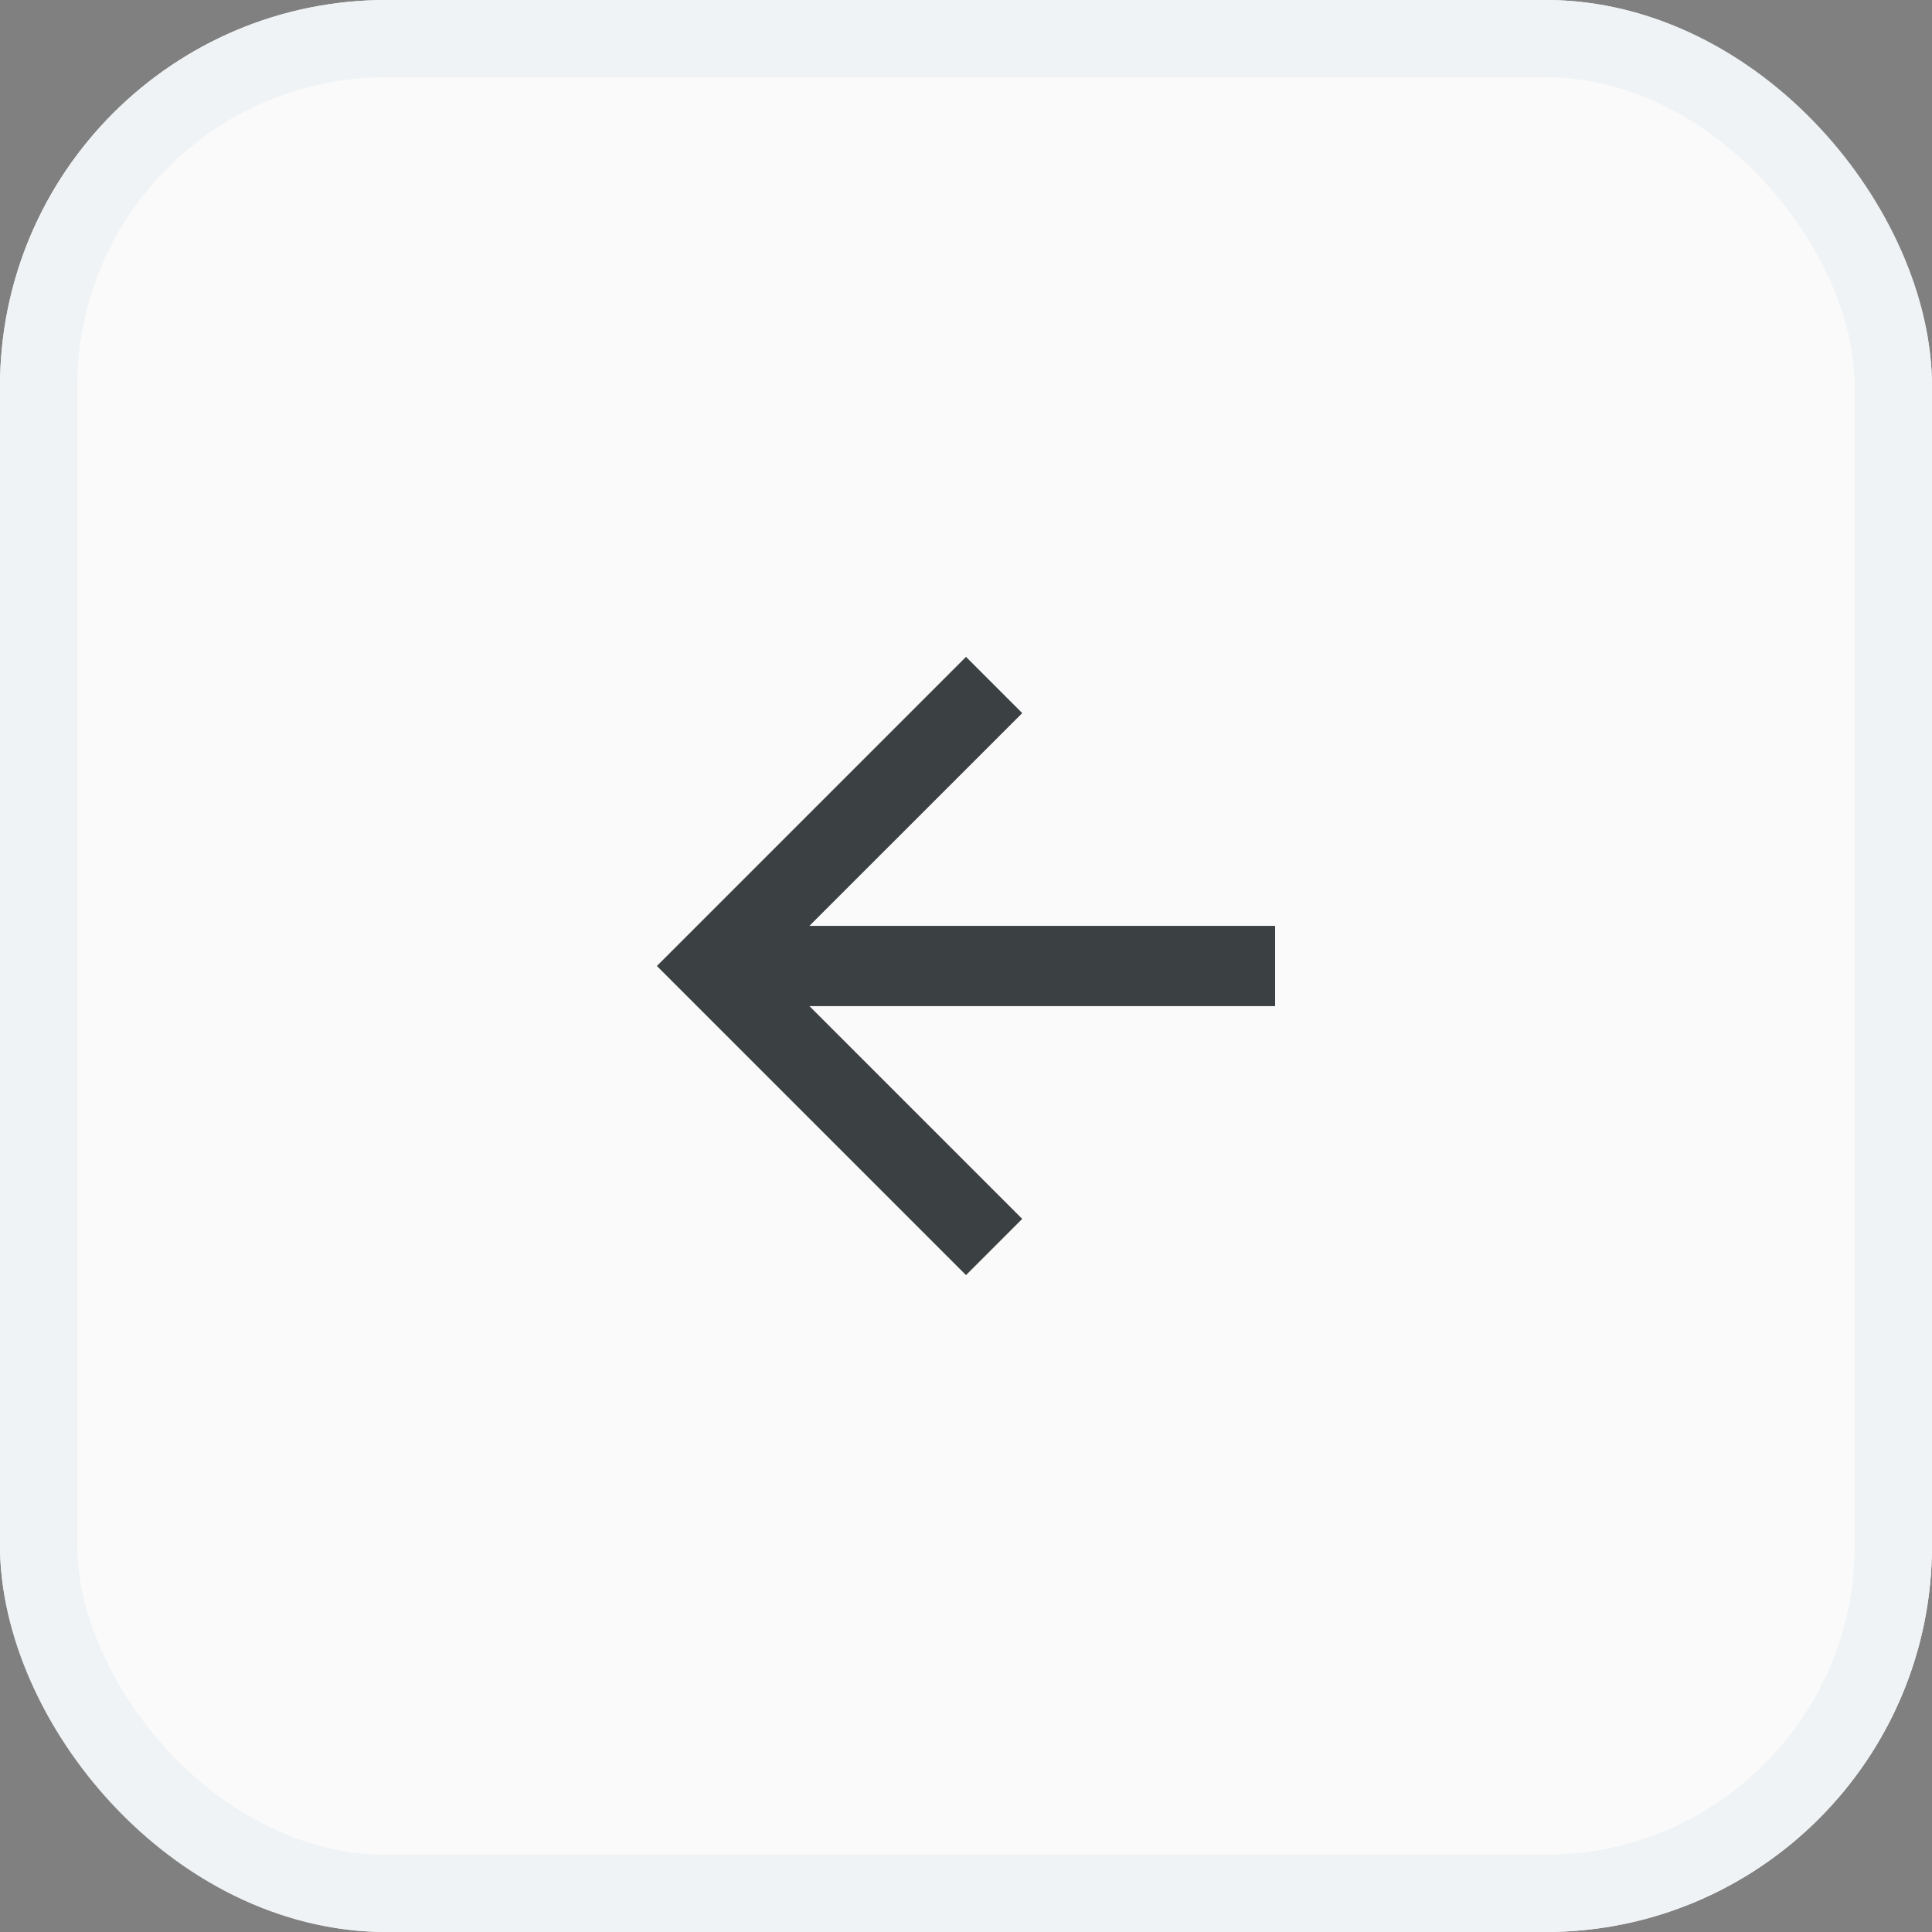 <svg xmlns="http://www.w3.org/2000/svg" xmlns:xlink="http://www.w3.org/1999/xlink" width="50" height="50" viewBox="0 0 50 50">
  <rect x="0" y="0" width="50" height="50" fill="#808080" stroke="none"/>
  <defs>
    <clipPath id="clip-path">
      <rect width="50" height="50" fill="none"/>
    </clipPath>
  </defs>
  <g id="リピートグリッド_3" data-name="リピートグリッド 3" clip-path="url(#clip-path)">
    <g id="グループ_3247" data-name="グループ 3247" transform="translate(-289.052 -1876.45)">
      <g id="長方形_1067" data-name="長方形 1067" transform="translate(289.052 1876.45)" fill="#fafafa" stroke="#f0f3f5" stroke-width="2">
        <rect width="50" height="50" rx="10" stroke="none"/>
        <rect x="1" y="1" width="48" height="48" rx="9" fill="none"/>
      </g>
      <g id="シンボル_83" data-name="シンボル 83" transform="translate(1577.052 2416.45) rotate(180)">
        <path id="パス_10" data-name="パス 10" d="M8,0,6.545,1.455l5.506,5.506H0V9.039H12.052L6.545,14.545,8,16l8-8Z" transform="translate(1255 507)" fill="#3b4043"/>
      </g>
    </g>
  </g>
</svg>

